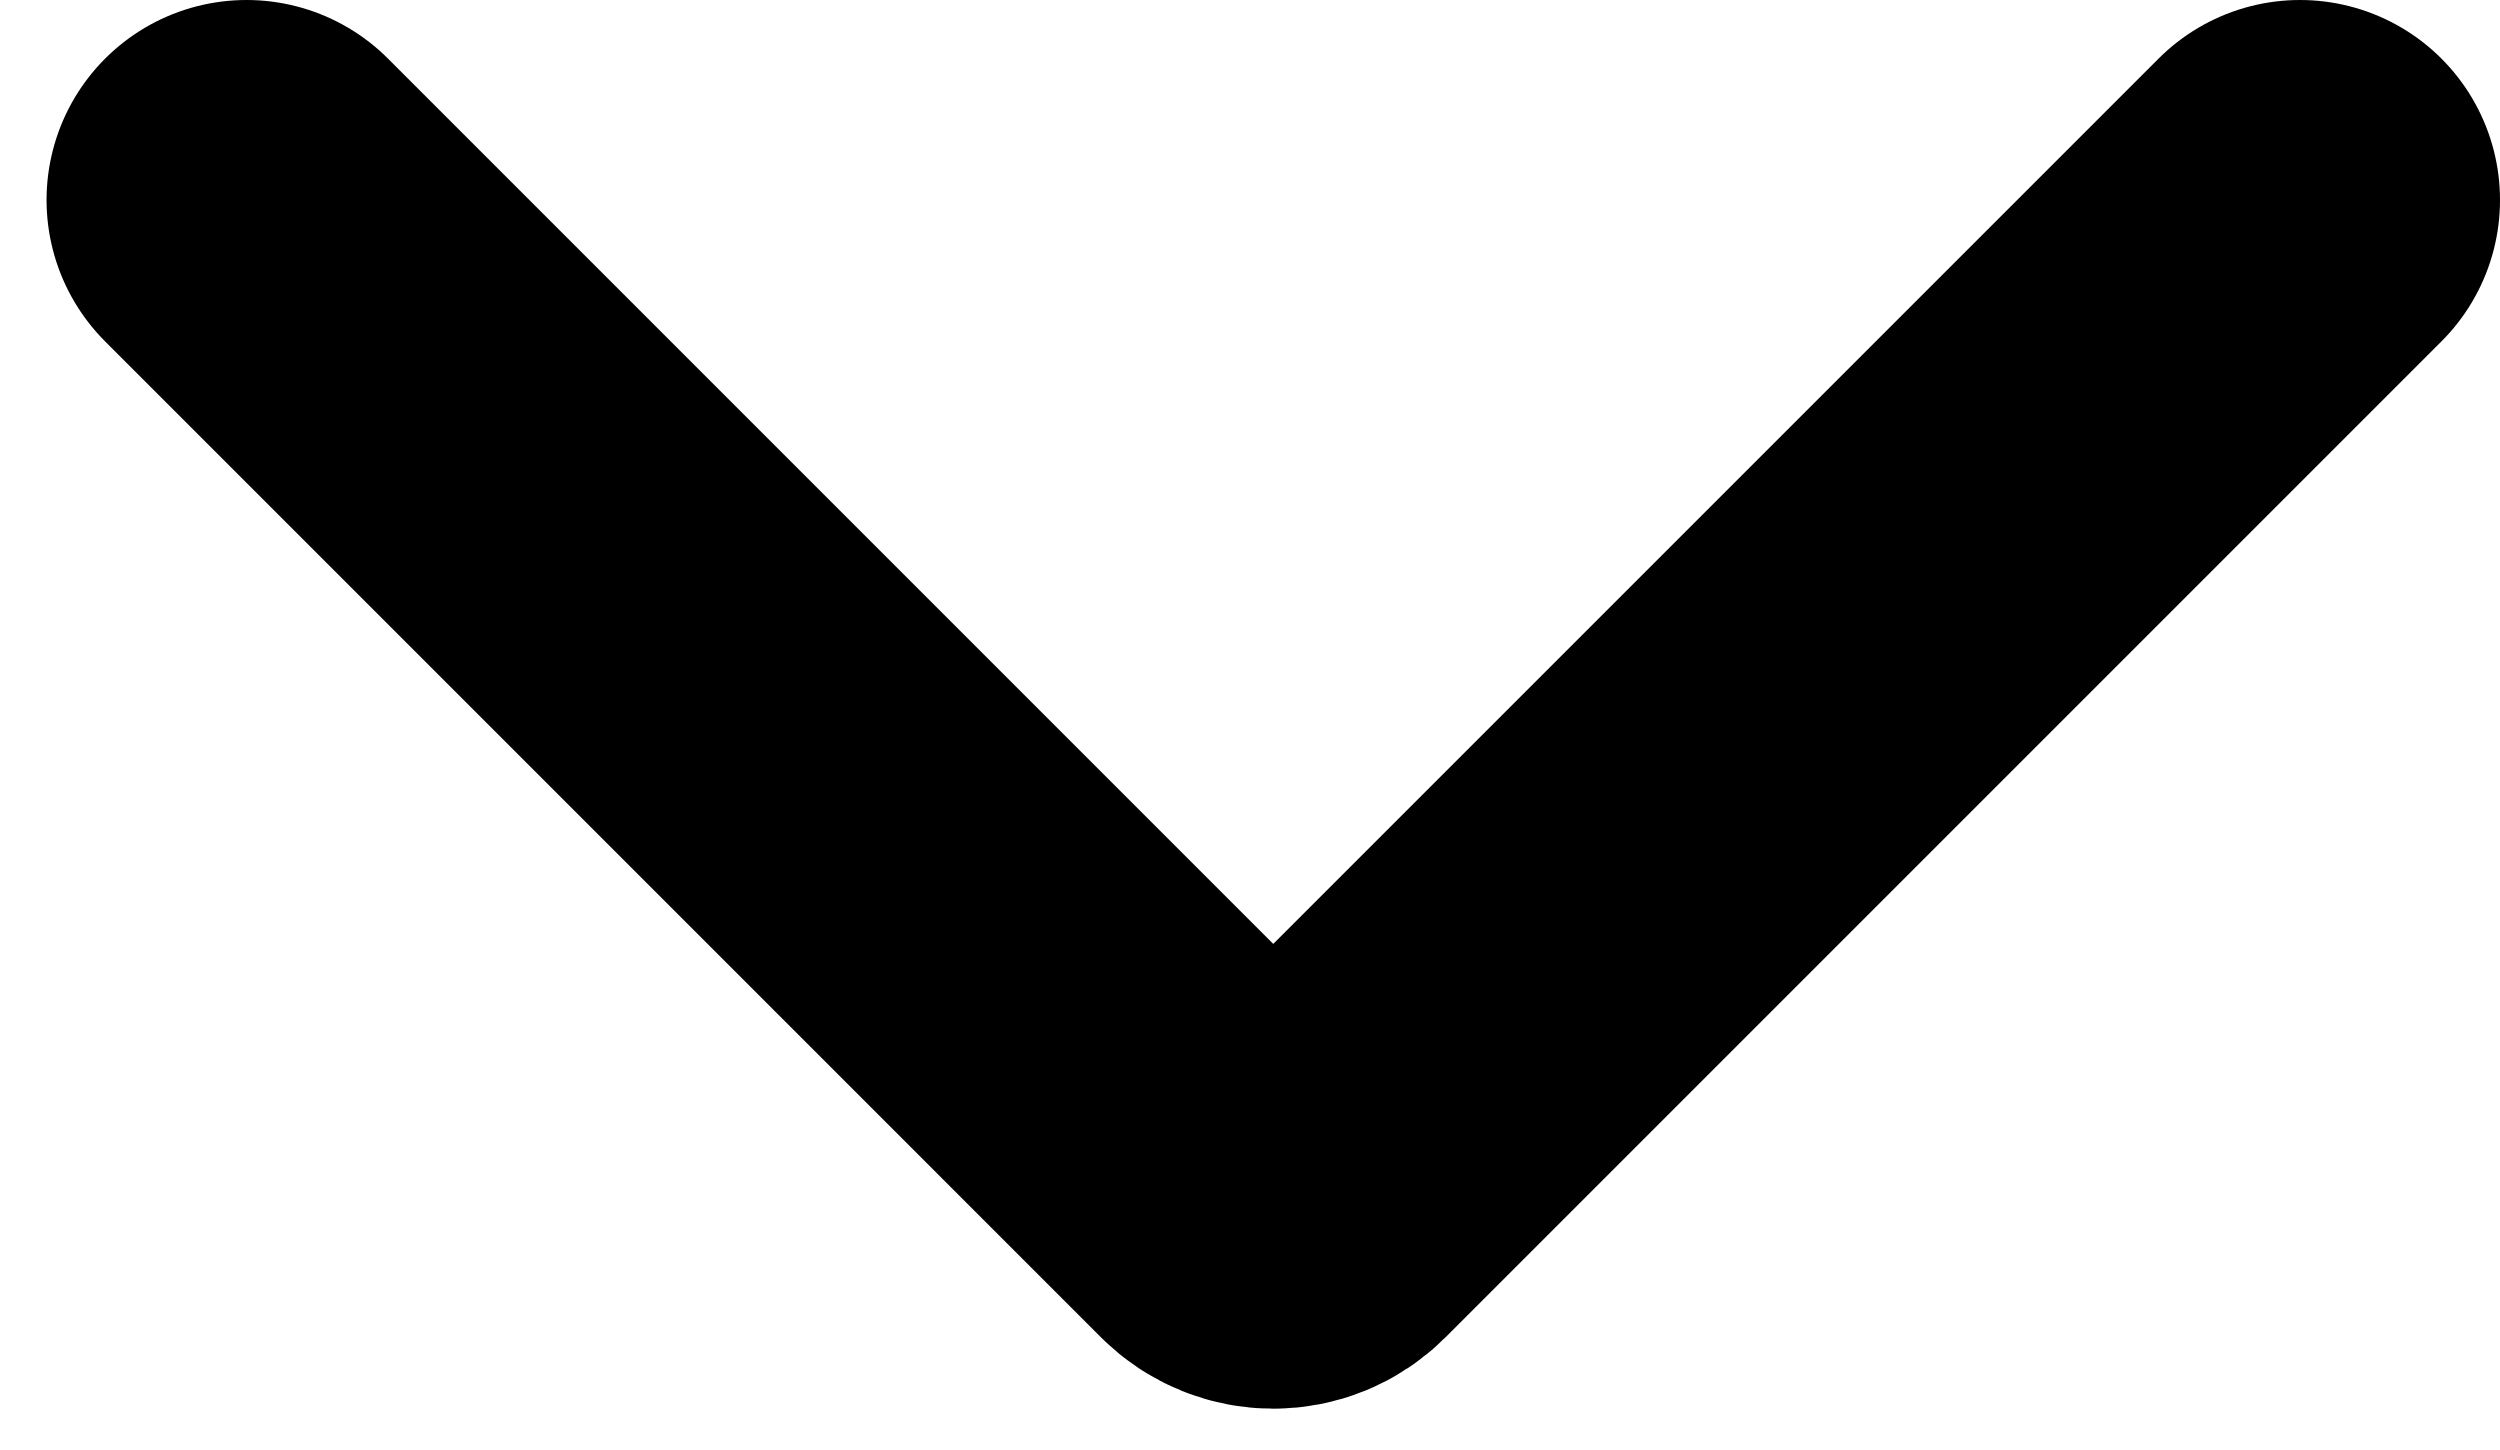 <?xml version="1.0" encoding="UTF-8"?> <svg xmlns="http://www.w3.org/2000/svg" viewBox="0 0 50.00 29.00" data-guides="{&quot;vertical&quot;:[],&quot;horizontal&quot;:[]}"><defs><linearGradient id="tSvgGradient18e6a38801c" x1="4.931" x2="46" y1="14.268" y2="14.268" gradientUnits="userSpaceOnUse" gradientTransform=""><stop offset="0" stop-color="hsl(50.076,100%,50.2%)" stop-opacity="1" transform="translate(-5678, -5100)"></stop><stop offset="1" stop-color="hsl(50.076,100%,50.2%)" stop-opacity="1" transform="translate(-5678, -5100)"></stop></linearGradient></defs><path fill="none" stroke="url(#tSvgGradient18e6a38801c)" fill-opacity="1" stroke-width="8" stroke-opacity="1" stroke-linecap="round" id="tSvgc056dde63c" title="Path 1" d="M4.931 4C11.57 10.639 18.209 17.279 24.848 23.918C25.189 24.259 25.742 24.259 26.082 23.918C32.722 17.279 39.361 10.639 46 4"></path></svg> 